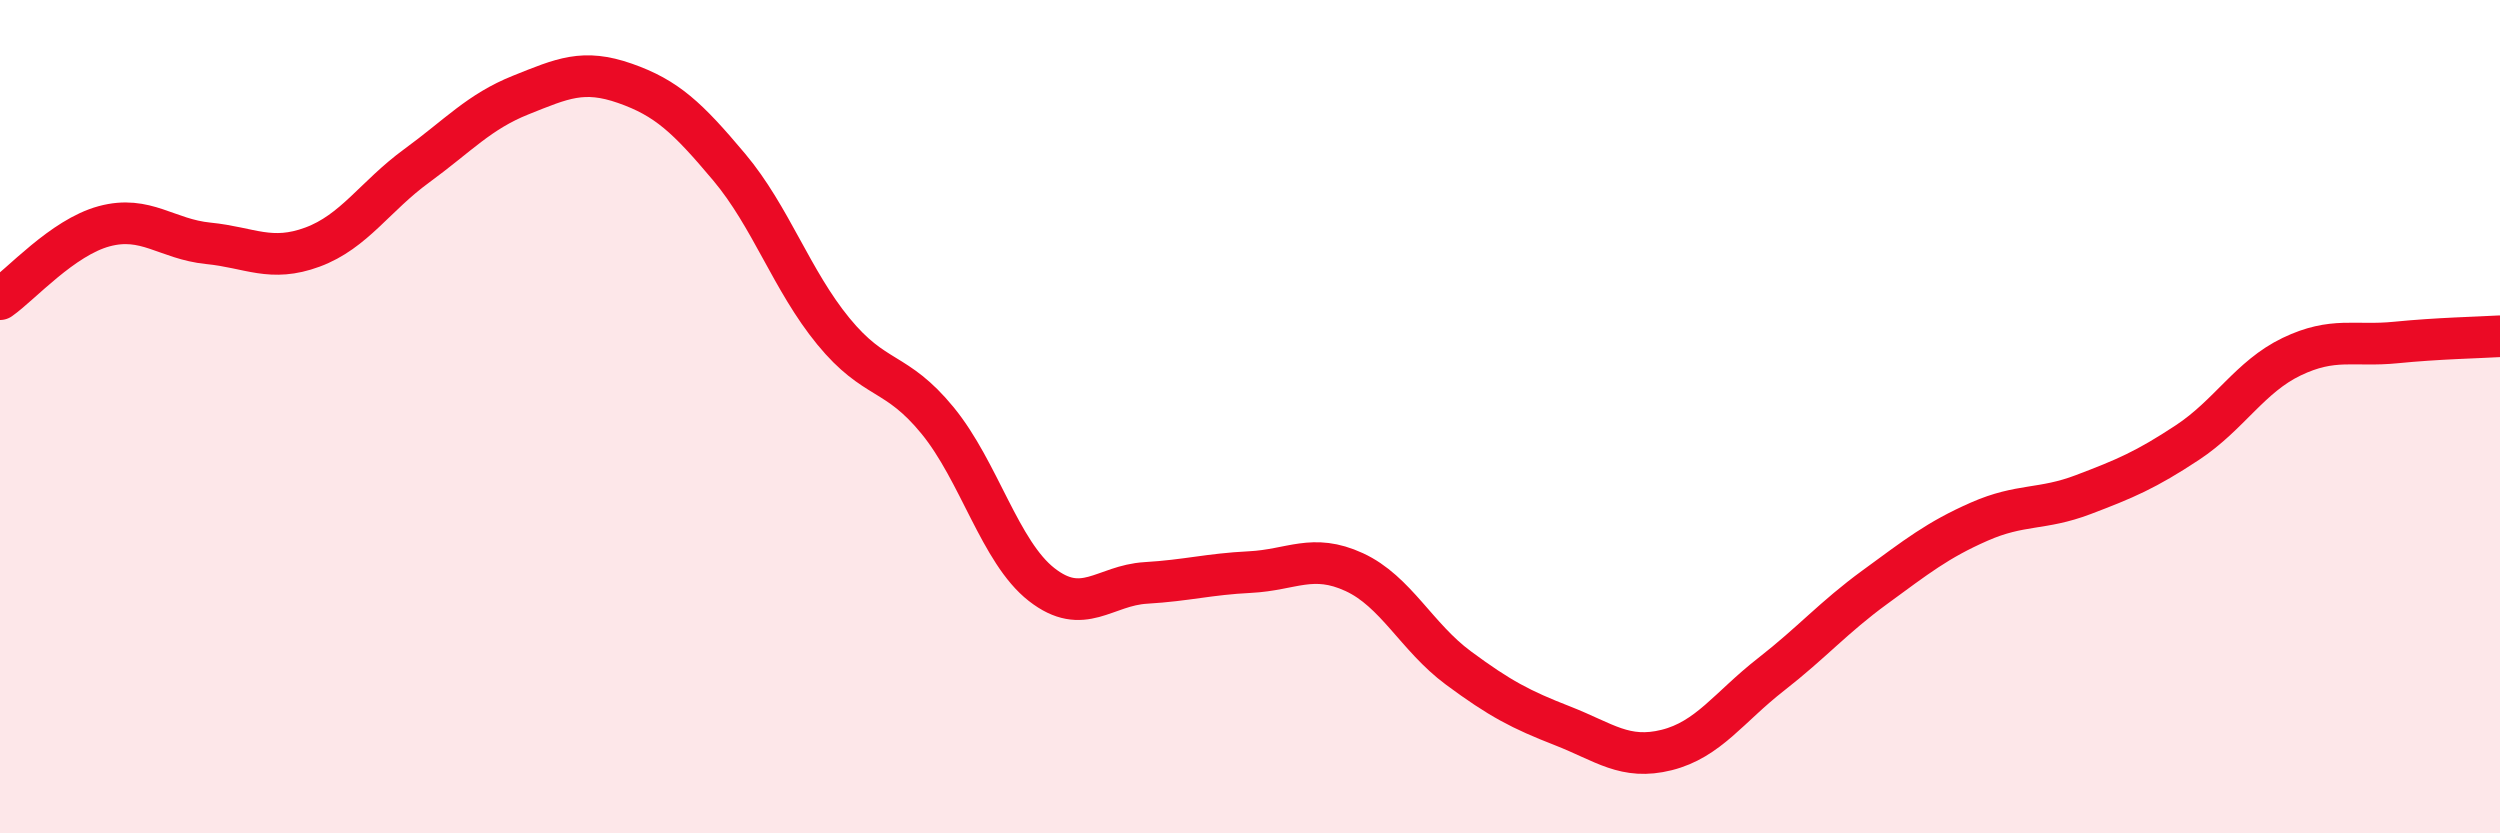 
    <svg width="60" height="20" viewBox="0 0 60 20" xmlns="http://www.w3.org/2000/svg">
      <path
        d="M 0,7.18 C 0.5,6.83 1.5,5.7 2.5,5.43 C 3.5,5.16 4,5.74 5,5.84 C 6,5.94 6.5,6.3 7.5,5.93 C 8.5,5.56 9,4.71 10,3.98 C 11,3.25 11.5,2.68 12.5,2.28 C 13.5,1.88 14,1.65 15,2 C 16,2.35 16.5,2.82 17.5,4.01 C 18.5,5.2 19,6.73 20,7.95 C 21,9.17 21.5,8.87 22.5,10.09 C 23.5,11.31 24,13.25 25,14.03 C 26,14.81 26.5,14.05 27.5,13.99 C 28.5,13.93 29,13.78 30,13.73 C 31,13.68 31.5,13.27 32.5,13.73 C 33.5,14.19 34,15.29 35,16.03 C 36,16.77 36.5,17.03 37.5,17.42 C 38.5,17.81 39,18.25 40,18 C 41,17.75 41.5,16.97 42.5,16.19 C 43.5,15.41 44,14.82 45,14.09 C 46,13.36 46.5,12.96 47.5,12.52 C 48.5,12.08 49,12.25 50,11.87 C 51,11.49 51.5,11.28 52.5,10.62 C 53.5,9.96 54,9.04 55,8.56 C 56,8.08 56.5,8.32 57.5,8.22 C 58.5,8.12 59.5,8.1 60,8.07L60 20L0 20Z"
        fill="#EB0A25"
        opacity="0.1"
        stroke-linecap="round"
        stroke-linejoin="round"
      />
      <path
        d="M 0,7.18 C 0.5,6.83 1.5,5.7 2.5,5.43 C 3.5,5.16 4,5.74 5,5.84 C 6,5.94 6.5,6.3 7.5,5.93 C 8.5,5.56 9,4.71 10,3.98 C 11,3.25 11.5,2.68 12.5,2.28 C 13.5,1.88 14,1.65 15,2 C 16,2.35 16.5,2.82 17.5,4.01 C 18.5,5.2 19,6.73 20,7.95 C 21,9.17 21.5,8.87 22.5,10.09 C 23.5,11.31 24,13.25 25,14.03 C 26,14.81 26.5,14.05 27.5,13.99 C 28.5,13.93 29,13.78 30,13.73 C 31,13.68 31.5,13.27 32.5,13.73 C 33.5,14.19 34,15.29 35,16.03 C 36,16.77 36.5,17.03 37.5,17.42 C 38.5,17.81 39,18.25 40,18 C 41,17.75 41.5,16.97 42.5,16.19 C 43.5,15.41 44,14.82 45,14.09 C 46,13.36 46.5,12.96 47.5,12.52 C 48.5,12.08 49,12.25 50,11.87 C 51,11.49 51.5,11.28 52.5,10.62 C 53.5,9.96 54,9.04 55,8.56 C 56,8.08 56.5,8.32 57.5,8.22 C 58.5,8.12 59.5,8.1 60,8.07"
        stroke="#EB0A25"
        stroke-width="1"
        fill="none"
        stroke-linecap="round"
        stroke-linejoin="round"
      />
    </svg>
  